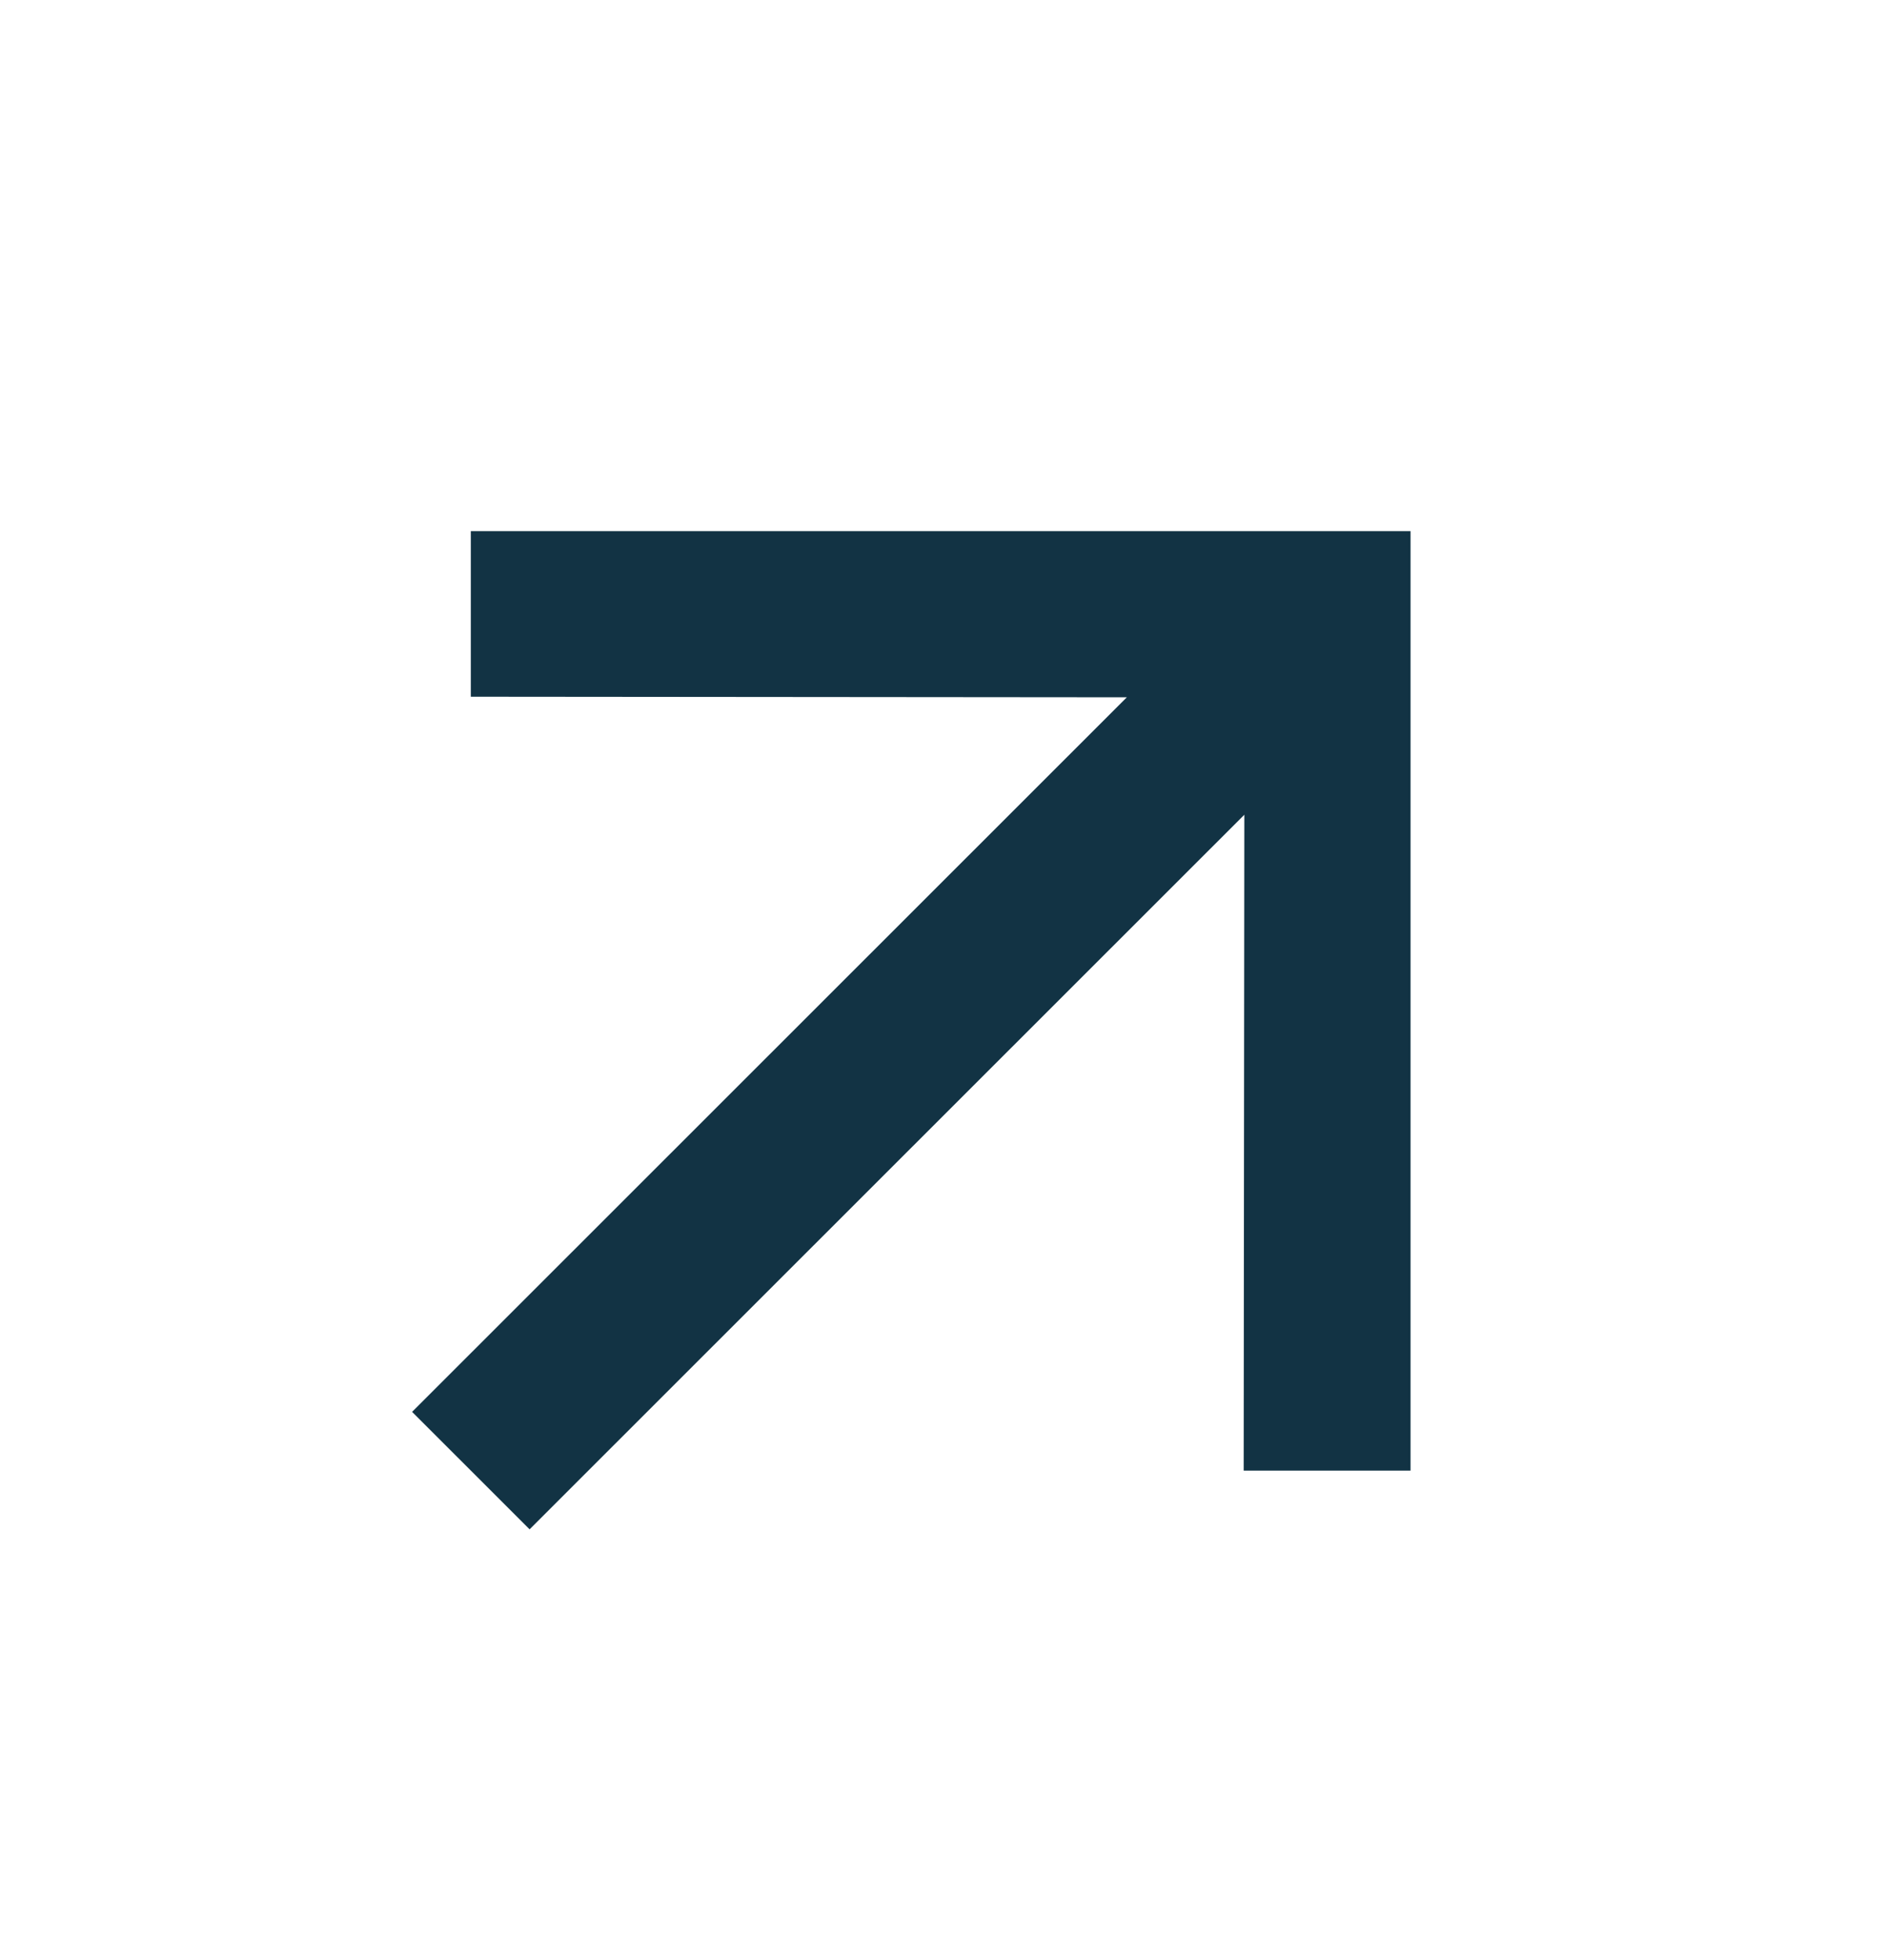 <svg width="26" height="27" viewBox="0 0 26 27" fill="none" xmlns="http://www.w3.org/2000/svg">
<path fill-rule="evenodd" clip-rule="evenodd" d="M6.487 7.316L6.487 9.597L15.526 9.605L5.678 19.448L7.297 21.066L17.145 11.223L17.136 20.257L19.435 20.257V7.316H6.487V7.316Z" fill="#123344"/>
</svg>
